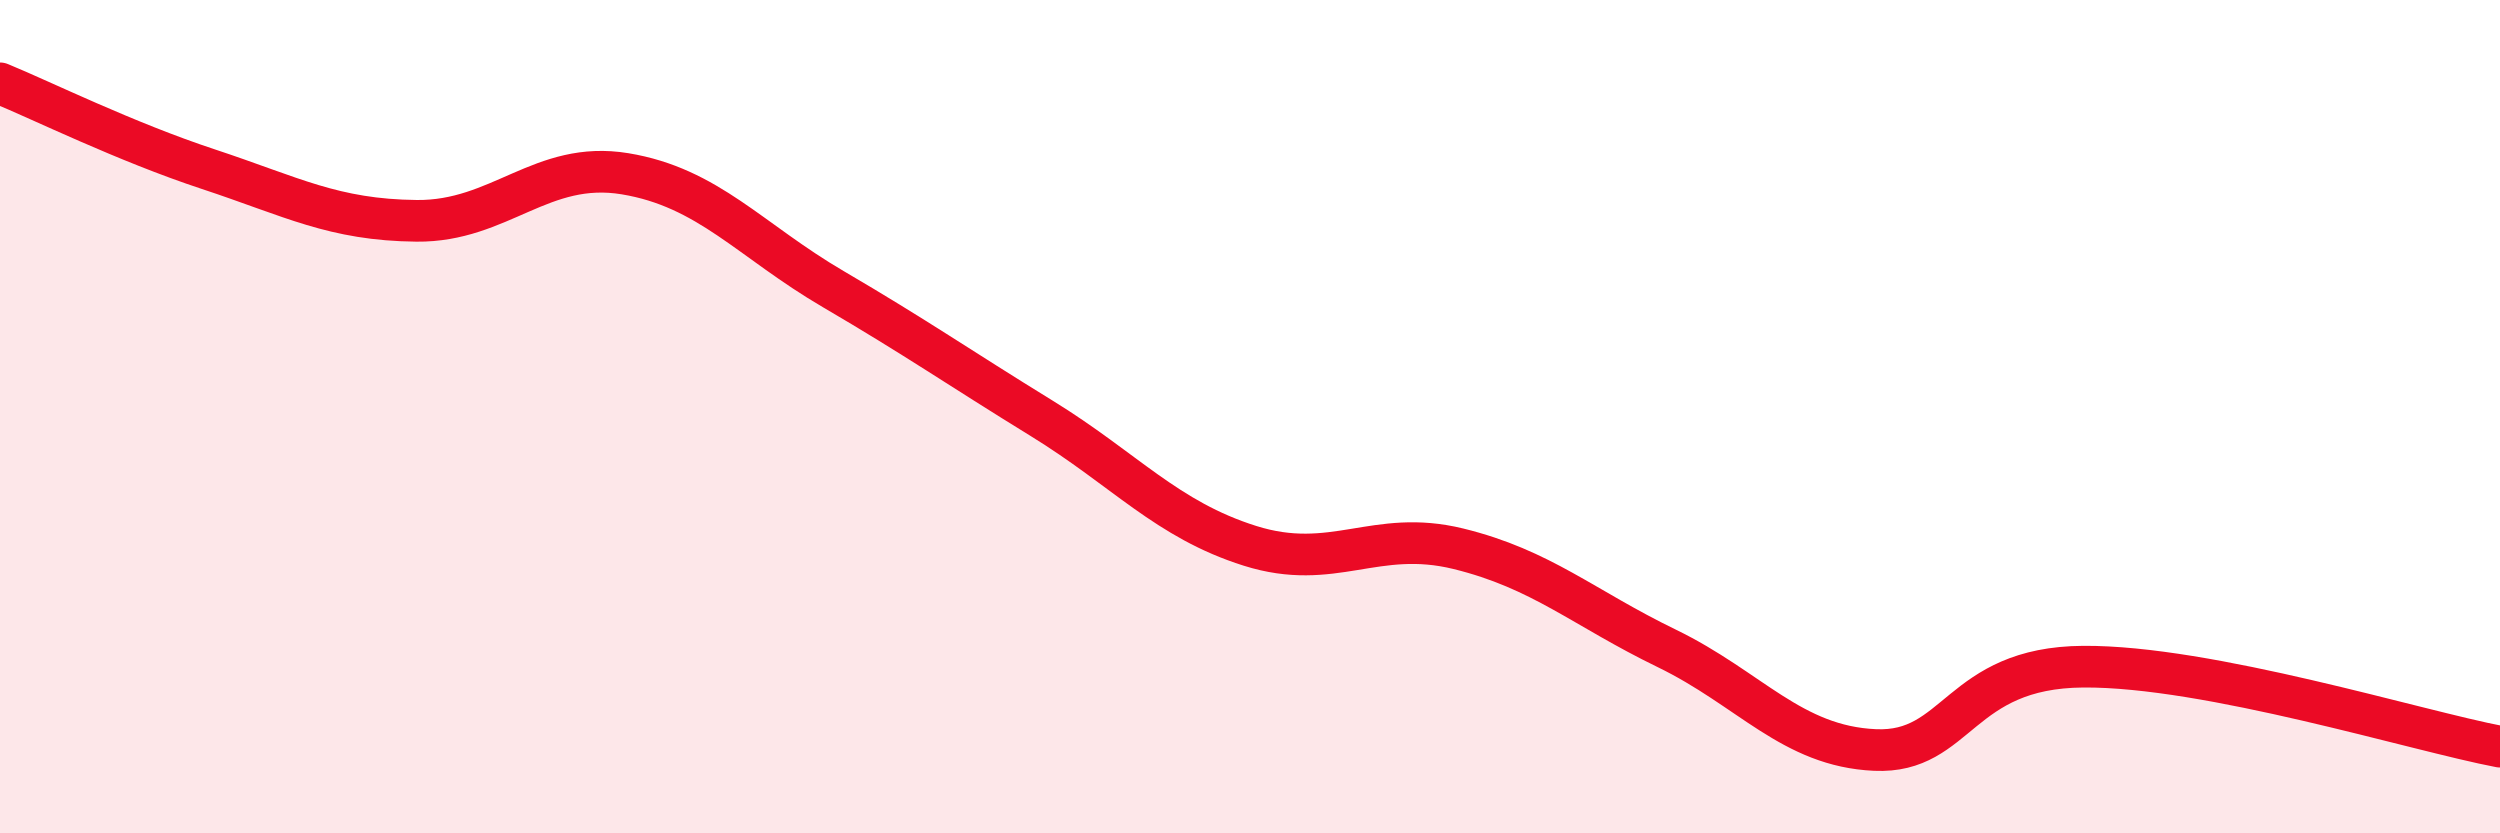
    <svg width="60" height="20" viewBox="0 0 60 20" xmlns="http://www.w3.org/2000/svg">
      <path
        d="M 0,2 C 1,2.41 3,3.4 5,4.06 C 7,4.72 8,5.28 10,5.3 C 12,5.32 13,3.84 15,4.17 C 17,4.5 18,5.77 20,6.94 C 22,8.11 23,8.81 25,10.04 C 27,11.27 28,12.47 30,13.1 C 32,13.73 33,12.68 35,13.17 C 37,13.66 38,14.59 40,15.56 C 42,16.53 43,17.91 45,18 C 47,18.09 47,16.02 50,16 C 53,15.98 58,17.54 60,17.92L60 20L0 20Z"
        fill="#EB0A25"
        opacity="0.1"
        stroke-linecap="round"
        stroke-linejoin="round"
      />
      <path
        d="M 0,2 C 1,2.41 3,3.4 5,4.06 C 7,4.72 8,5.28 10,5.3 C 12,5.32 13,3.84 15,4.17 C 17,4.5 18,5.77 20,6.94 C 22,8.11 23,8.81 25,10.04 C 27,11.27 28,12.47 30,13.1 C 32,13.73 33,12.68 35,13.17 C 37,13.66 38,14.59 40,15.56 C 42,16.53 43,17.91 45,18 C 47,18.09 47,16.02 50,16 C 53,15.98 58,17.54 60,17.92"
        stroke="#EB0A25"
        stroke-width="1"
        fill="none"
        stroke-linecap="round"
        stroke-linejoin="round"
      />
    </svg>
  
